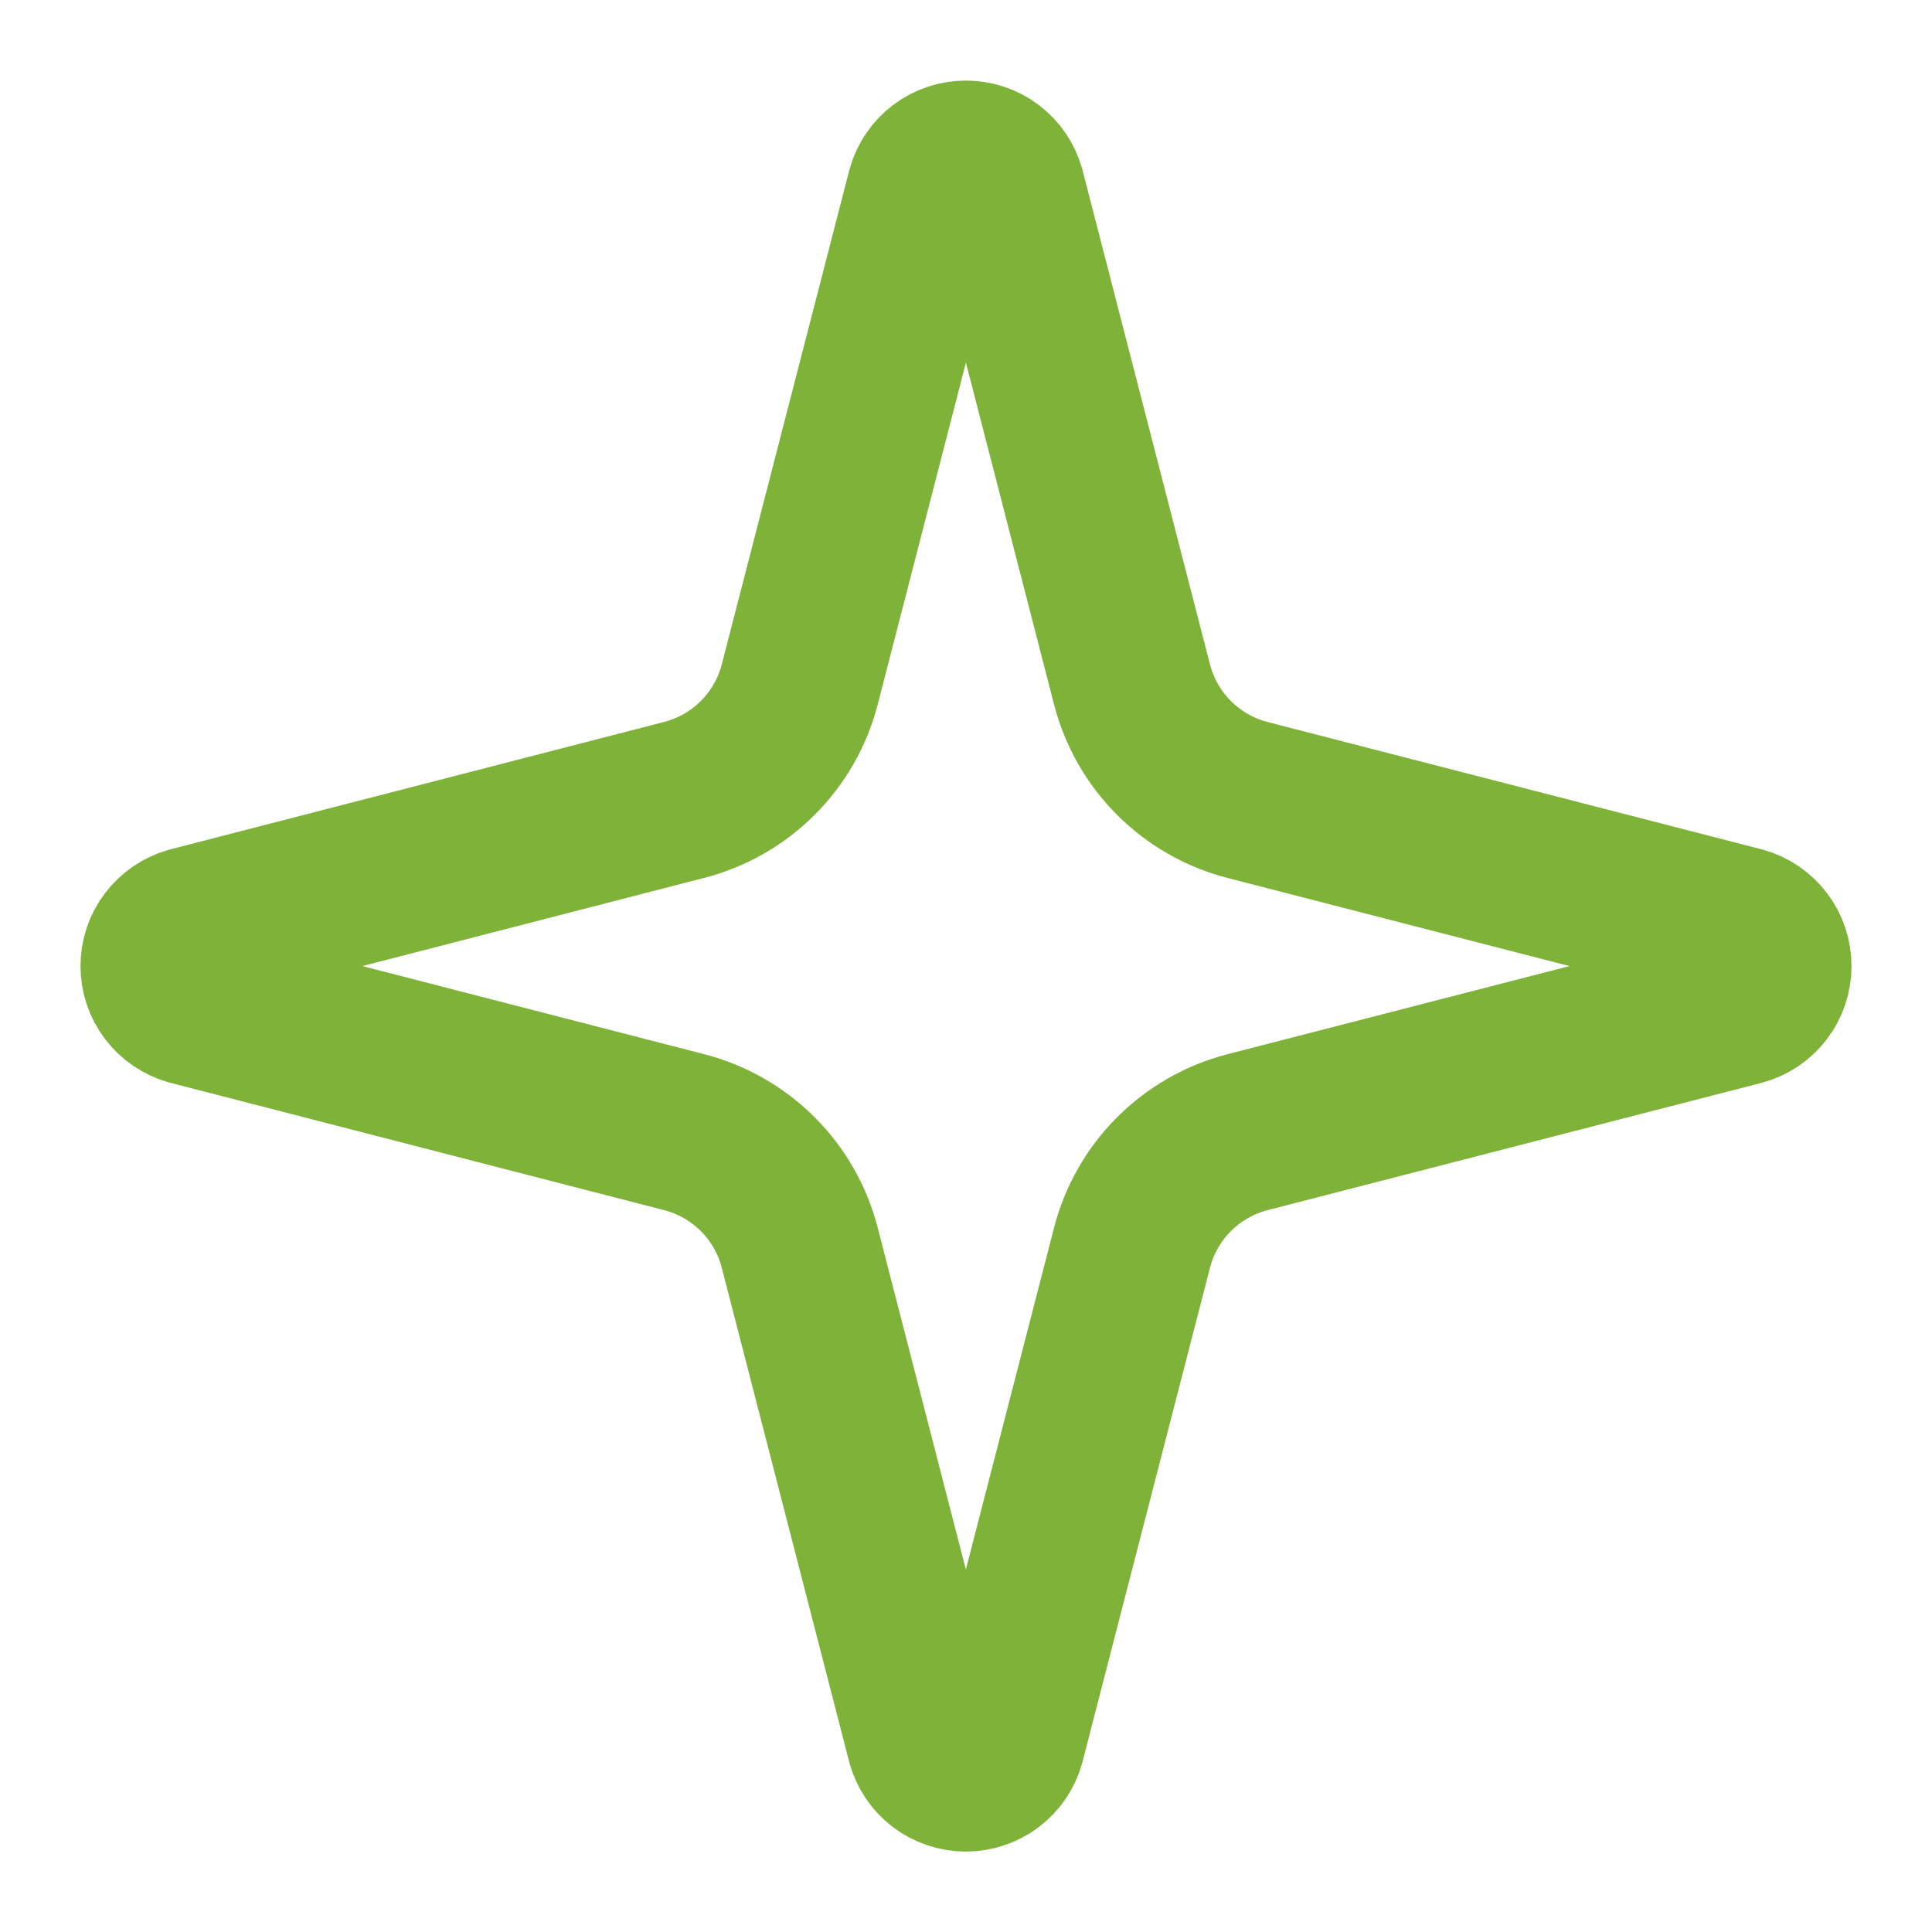 <svg width="24" height="24" viewBox="0 0 24 24" fill="none" xmlns="http://www.w3.org/2000/svg">
<path d="M9.935 15.501C9.846 15.155 9.666 14.839 9.413 14.586C9.16 14.334 8.845 14.153 8.498 14.064L2.363 12.482C2.259 12.452 2.167 12.389 2.101 12.302C2.035 12.216 2 12.11 2 12.001C2 11.892 2.035 11.786 2.101 11.7C2.167 11.613 2.259 11.55 2.363 11.52L8.498 9.937C8.844 9.848 9.16 9.668 9.413 9.415C9.666 9.162 9.846 8.847 9.935 8.501L11.518 2.366C11.547 2.261 11.61 2.168 11.697 2.102C11.784 2.036 11.89 2.001 11.999 2.001C12.108 2.001 12.214 2.036 12.301 2.102C12.388 2.168 12.451 2.261 12.48 2.366L14.062 8.501C14.151 8.847 14.331 9.163 14.584 9.416C14.837 9.668 15.152 9.849 15.498 9.938L21.634 11.519C21.739 11.548 21.832 11.611 21.898 11.698C21.965 11.785 22 11.892 22 12.001C22 12.11 21.965 12.217 21.898 12.304C21.832 12.391 21.739 12.454 21.634 12.483L15.498 14.064C15.152 14.153 14.837 14.334 14.584 14.586C14.331 14.839 14.151 15.155 14.062 15.501L12.479 21.636C12.45 21.741 12.387 21.834 12.3 21.9C12.213 21.965 12.107 22.001 11.998 22.001C11.889 22.001 11.783 21.965 11.696 21.9C11.609 21.834 11.546 21.741 11.517 21.636L9.935 15.501Z" stroke="#7FB239" stroke-width="2" stroke-linecap="round" stroke-linejoin="round"/>
</svg>
